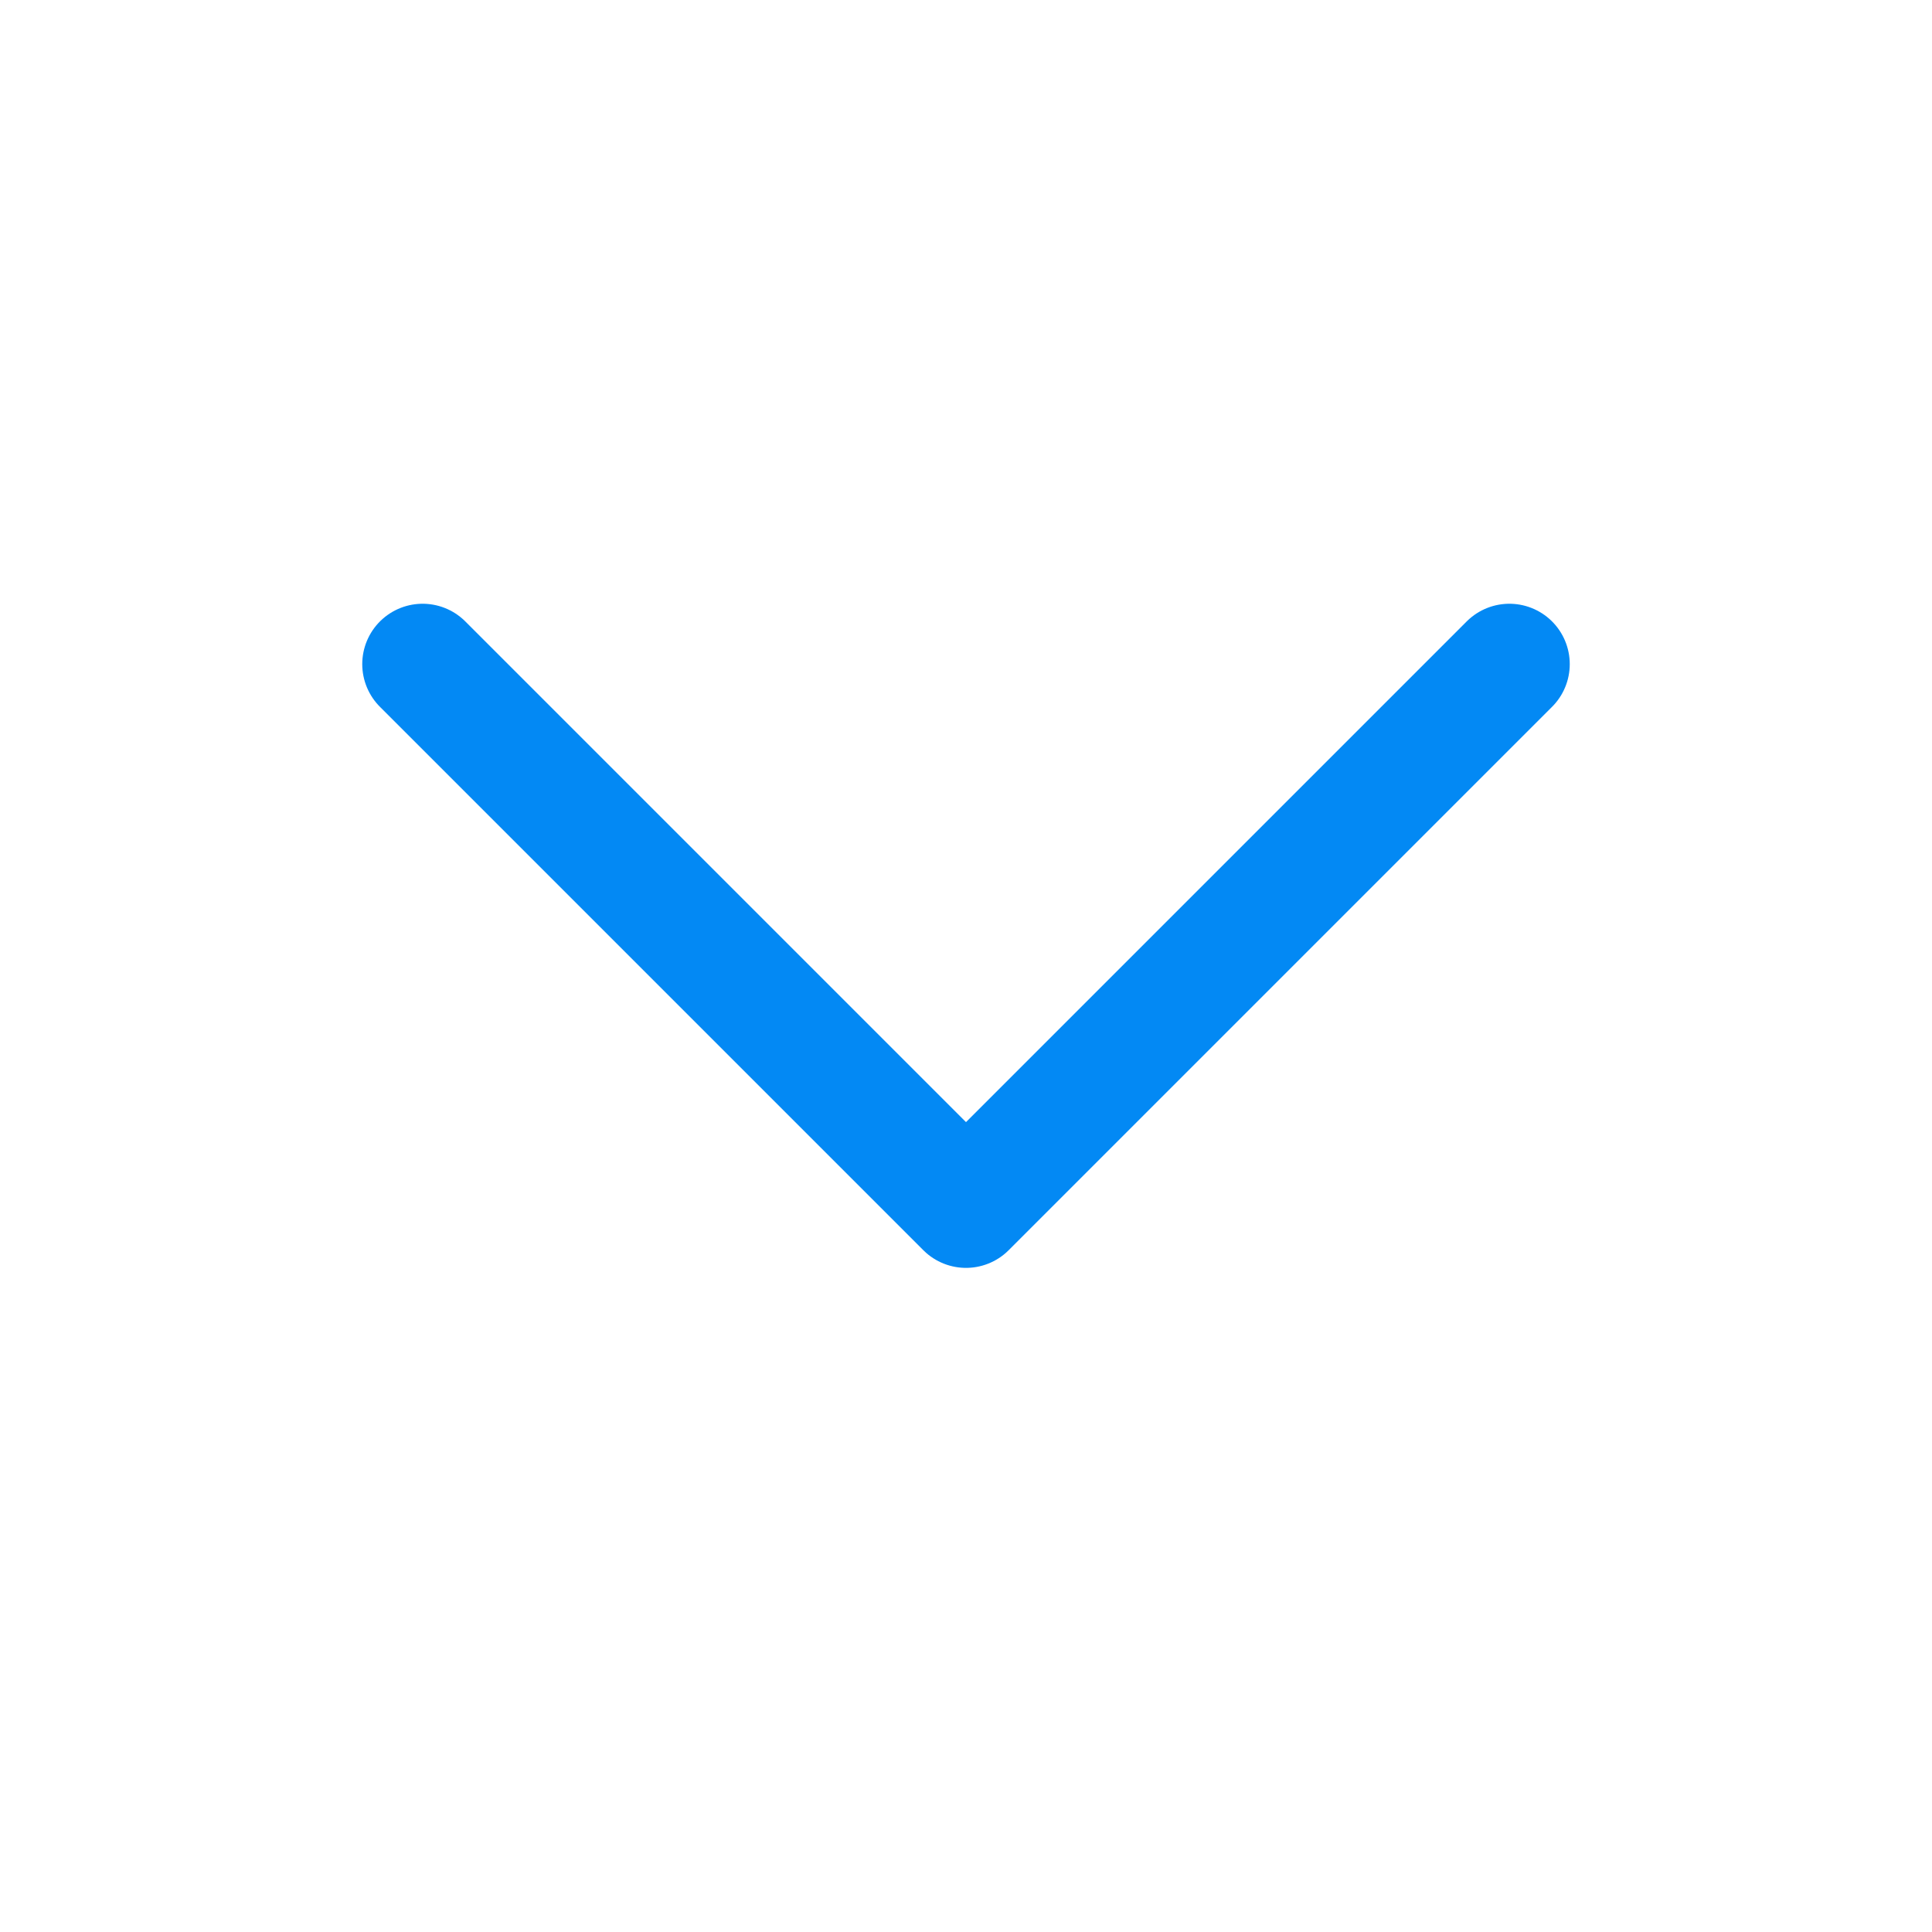 <svg width="32" height="32" viewBox="0 0 32 32" fill="none" xmlns="http://www.w3.org/2000/svg">
<g id="iconamoon:arrow-up-2-thin">
<path id="Vector" d="M25 11L16 20L7 11" stroke="#0389F4" stroke-width="2" stroke-linecap="round" stroke-linejoin="round"/>
</g>
</svg>